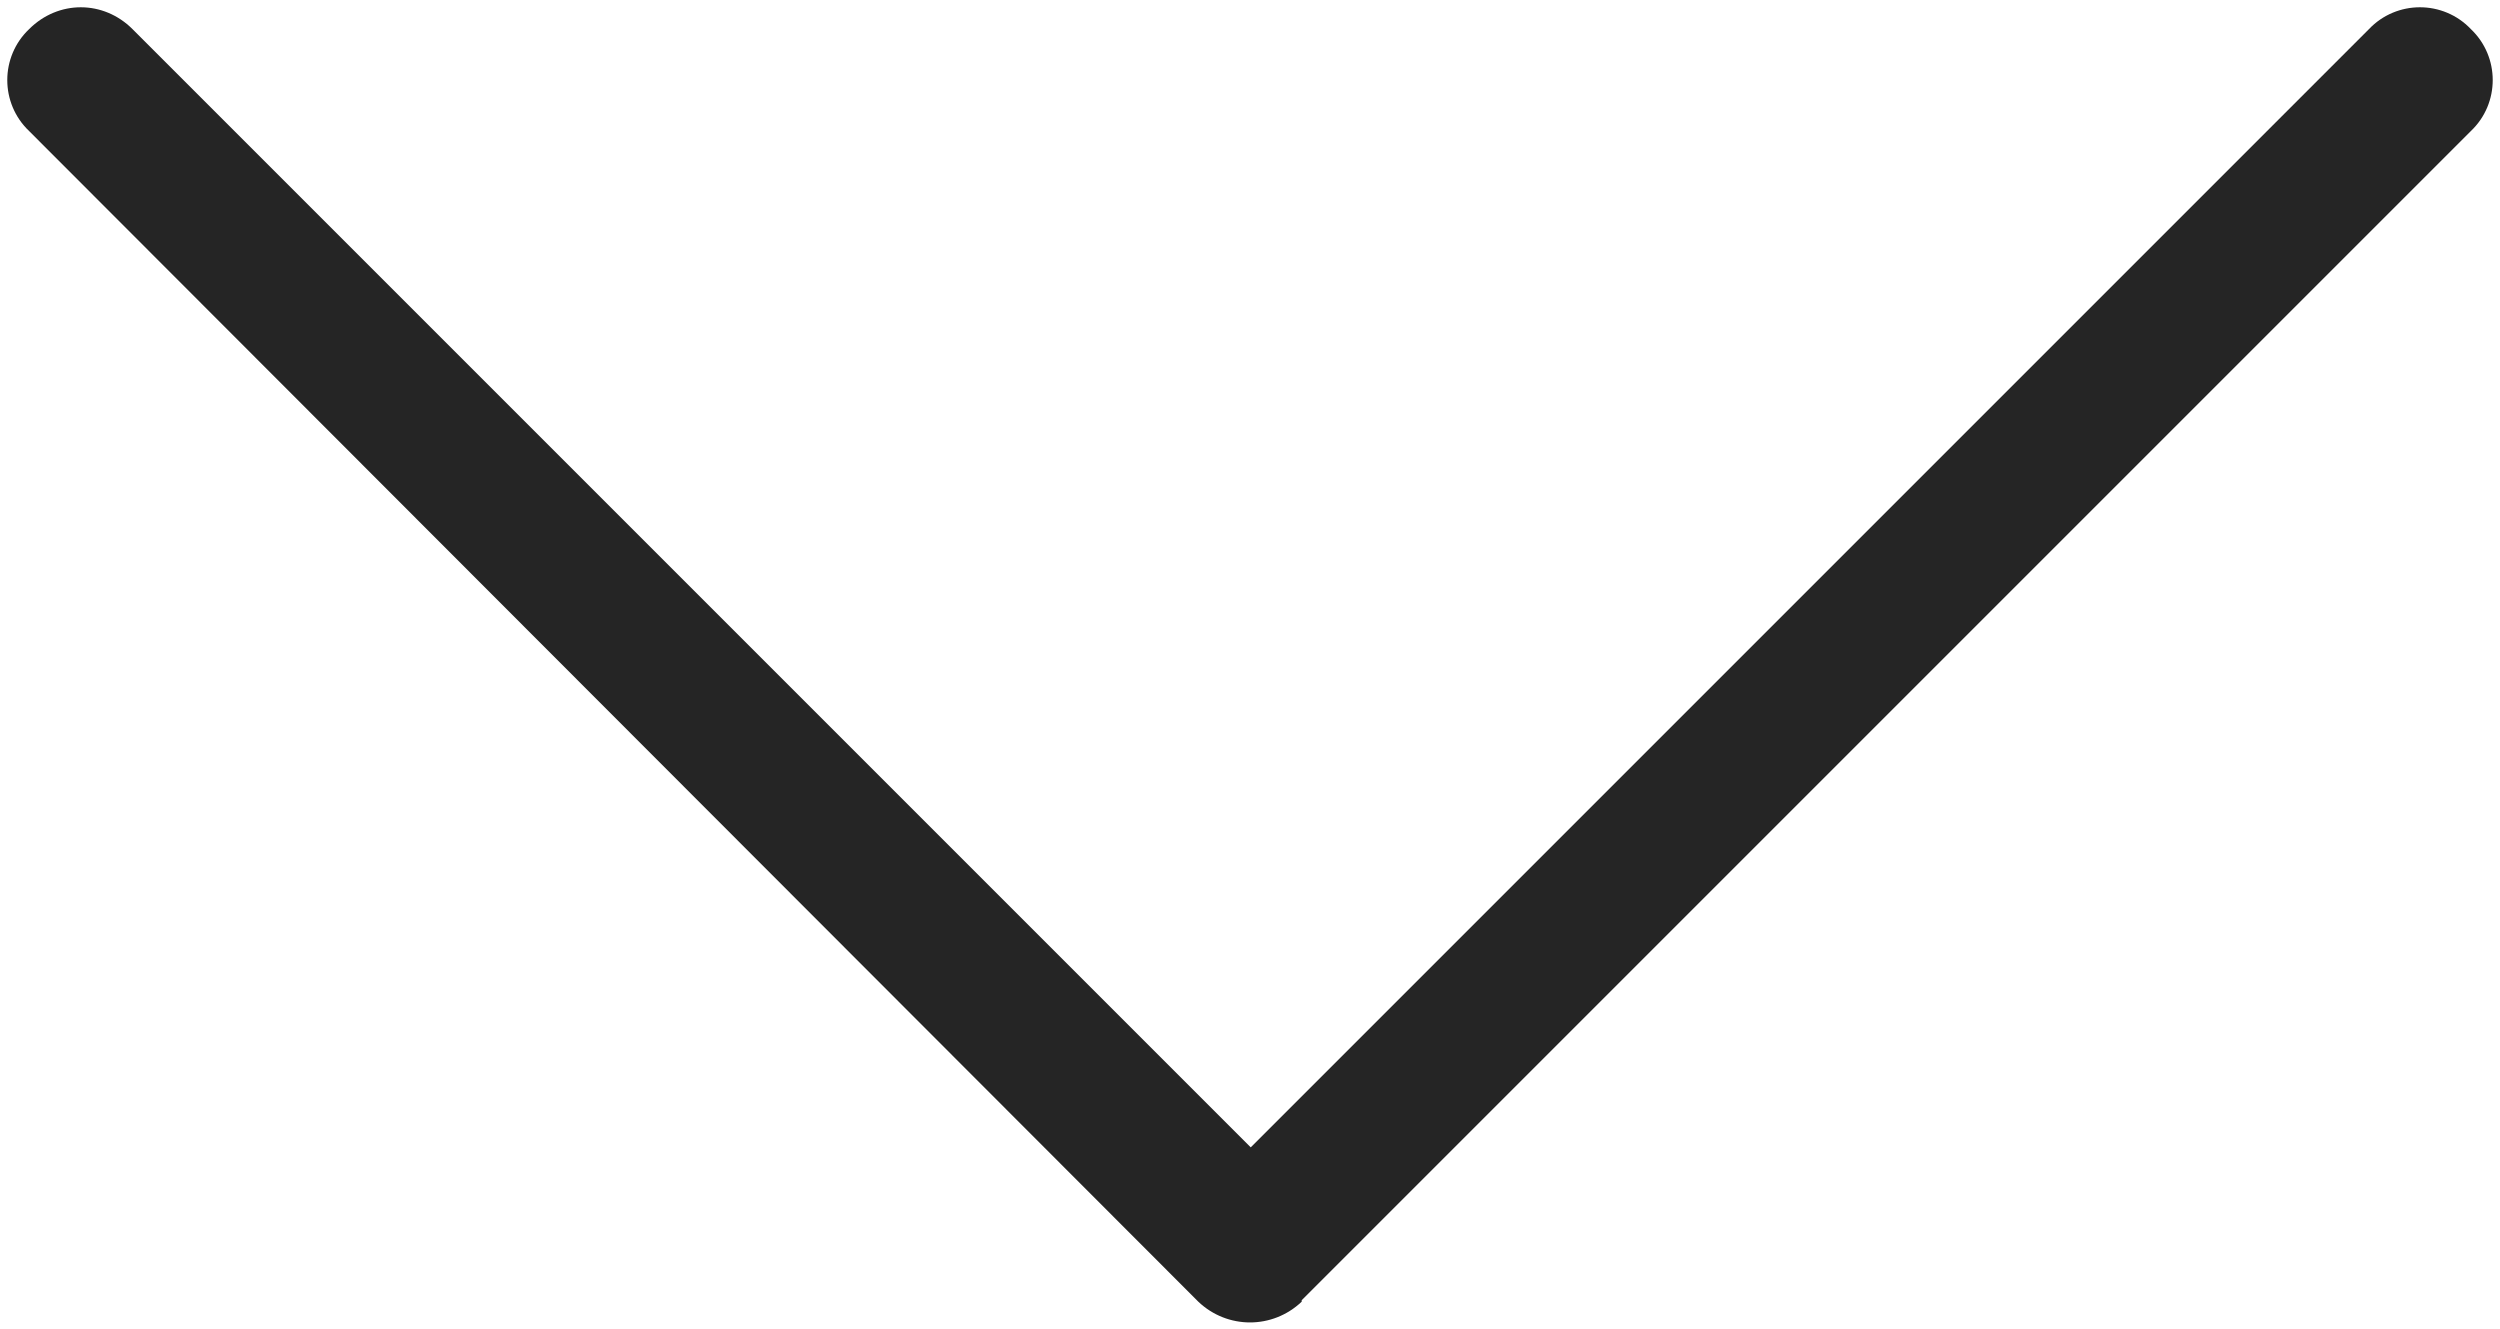 <?xml version="1.0" encoding="UTF-8" standalone="no"?><svg xmlns="http://www.w3.org/2000/svg" xmlns:xlink="http://www.w3.org/1999/xlink" clip-rule="evenodd" fill="#252525" fill-rule="evenodd" height="913" image-rendering="optimizeQuality" preserveAspectRatio="xMidYMid meet" shape-rendering="geometricPrecision" text-rendering="geometricPrecision" version="1" viewBox="308.0 710.0 1717.0 913.0" width="1717" zoomAndPan="magnify"><g id="change1_1"><path d="M399 730c-20,-20 -51,-20 -71,0 -20,19 -20,51 0,70l803 804 0 0c20,19 51,19 71,0l0 -1 803 -803c20,-19 20,-51 0,-70 -19,-20 -51,-20 -70,0l-768 768 -768 -768z" fill-rule="nonzero"/></g><path d="M0 0H2333V2333H0z" fill="none"/></svg>